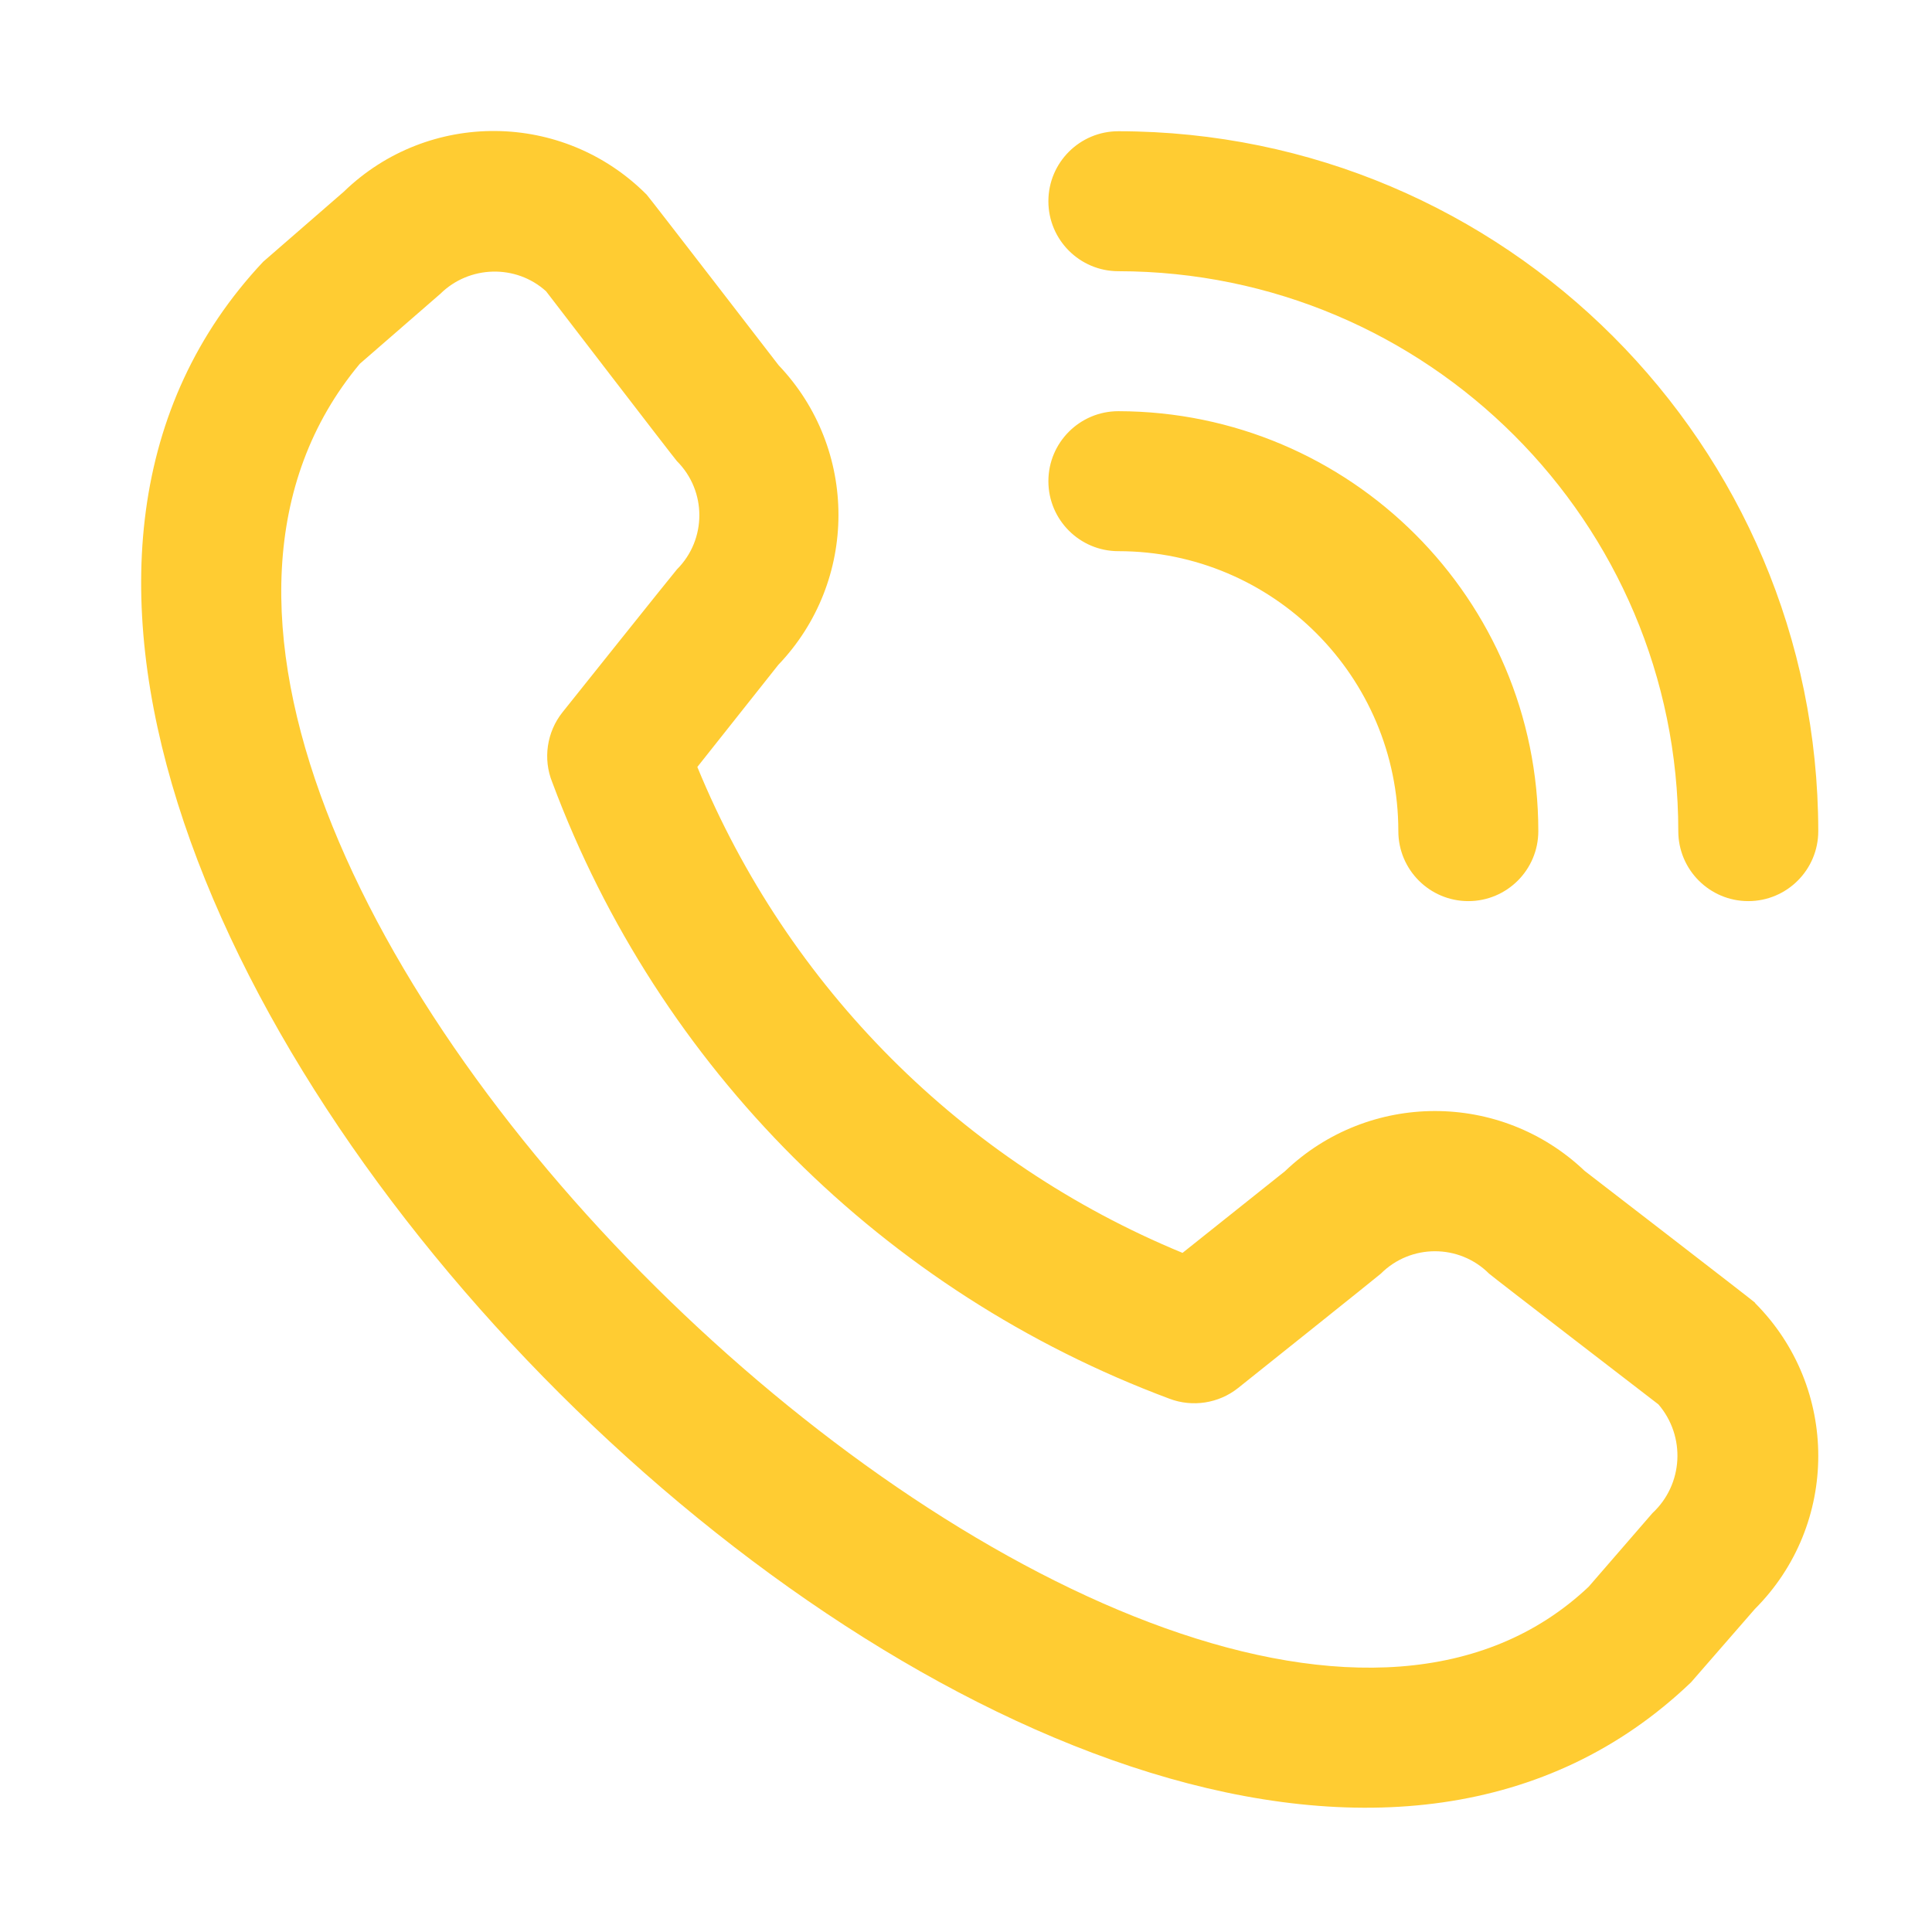 <?xml version="1.0" encoding="UTF-8"?>
<svg xmlns="http://www.w3.org/2000/svg" xmlns:xlink="http://www.w3.org/1999/xlink" id="Layer_2" data-name="Layer 2" viewBox="0 0 53 53">
  <defs>
    <style>
      .cls-1 {
        fill: #ffcc32;
        filter: url(#drop-shadow-1);
        stroke-width: 0px;
      }
    </style>
    <filter id="drop-shadow-1">
      <feOffset dx="2" dy="2"></feOffset>
      <feGaussianBlur result="blur" stdDeviation="1"></feGaussianBlur>
      <feFlood flood-color="#000" flood-opacity=".75"></feFlood>
      <feComposite in2="blur" operator="in"></feComposite>
      <feComposite in="SourceGraphic"></feComposite>
    </filter>
  </defs>
  <g id="Layer_1-2" data-name="Layer 1">
    <path class="cls-1" d="m26.76,3.52c0-1.06.86-1.92,1.92-1.92,10.6.01,19.19,8.6,19.2,19.2,0,1.06-.86,1.92-1.92,1.92s-1.92-.86-1.92-1.92c0-8.48-6.88-15.35-15.36-15.36-1.06,0-1.92-.86-1.92-1.92Zm1.92,9.6c4.24,0,7.68,3.44,7.68,7.68,0,1.06.86,1.92,1.92,1.92s1.92-.86,1.92-1.92c0-6.36-5.16-11.51-11.52-11.52-1.06,0-1.92.86-1.92,1.92s.86,1.92,1.92,1.92Zm17.46,20.62c2.32,2.32,2.32,6.08,0,8.4l-1.75,2.01C28.66,59.2-9.6,20.95,5.22,5.18l2.21-1.92c2.32-2.25,6.02-2.22,8.31.08.06.06,3.62,4.68,3.62,4.68,2.19,2.3,2.19,5.92-.01,8.22l-2.22,2.8c2.48,6.04,7.27,10.84,13.31,13.33l2.81-2.24c2.3-2.2,5.92-2.2,8.22-.01,0,0,4.62,3.56,4.68,3.62Zm-2.64,2.79s-4.59-3.53-4.65-3.59c-.82-.82-2.15-.82-2.97,0-.05.05-3.92,3.14-3.92,3.14-.53.42-1.25.53-1.88.29-7.83-2.92-14.01-9.08-16.93-16.91-.26-.64-.15-1.38.28-1.92,0,0,3.09-3.87,3.14-3.92.82-.82.82-2.15,0-2.97-.06-.06-3.59-4.66-3.59-4.66-.83-.75-2.11-.71-2.9.07l-2.21,1.92C-2.99,21,30.16,52.31,41.58,41.53l1.75-2.02c.85-.79.92-2.11.16-2.99h0Z"></path>
  </g>
</svg>
